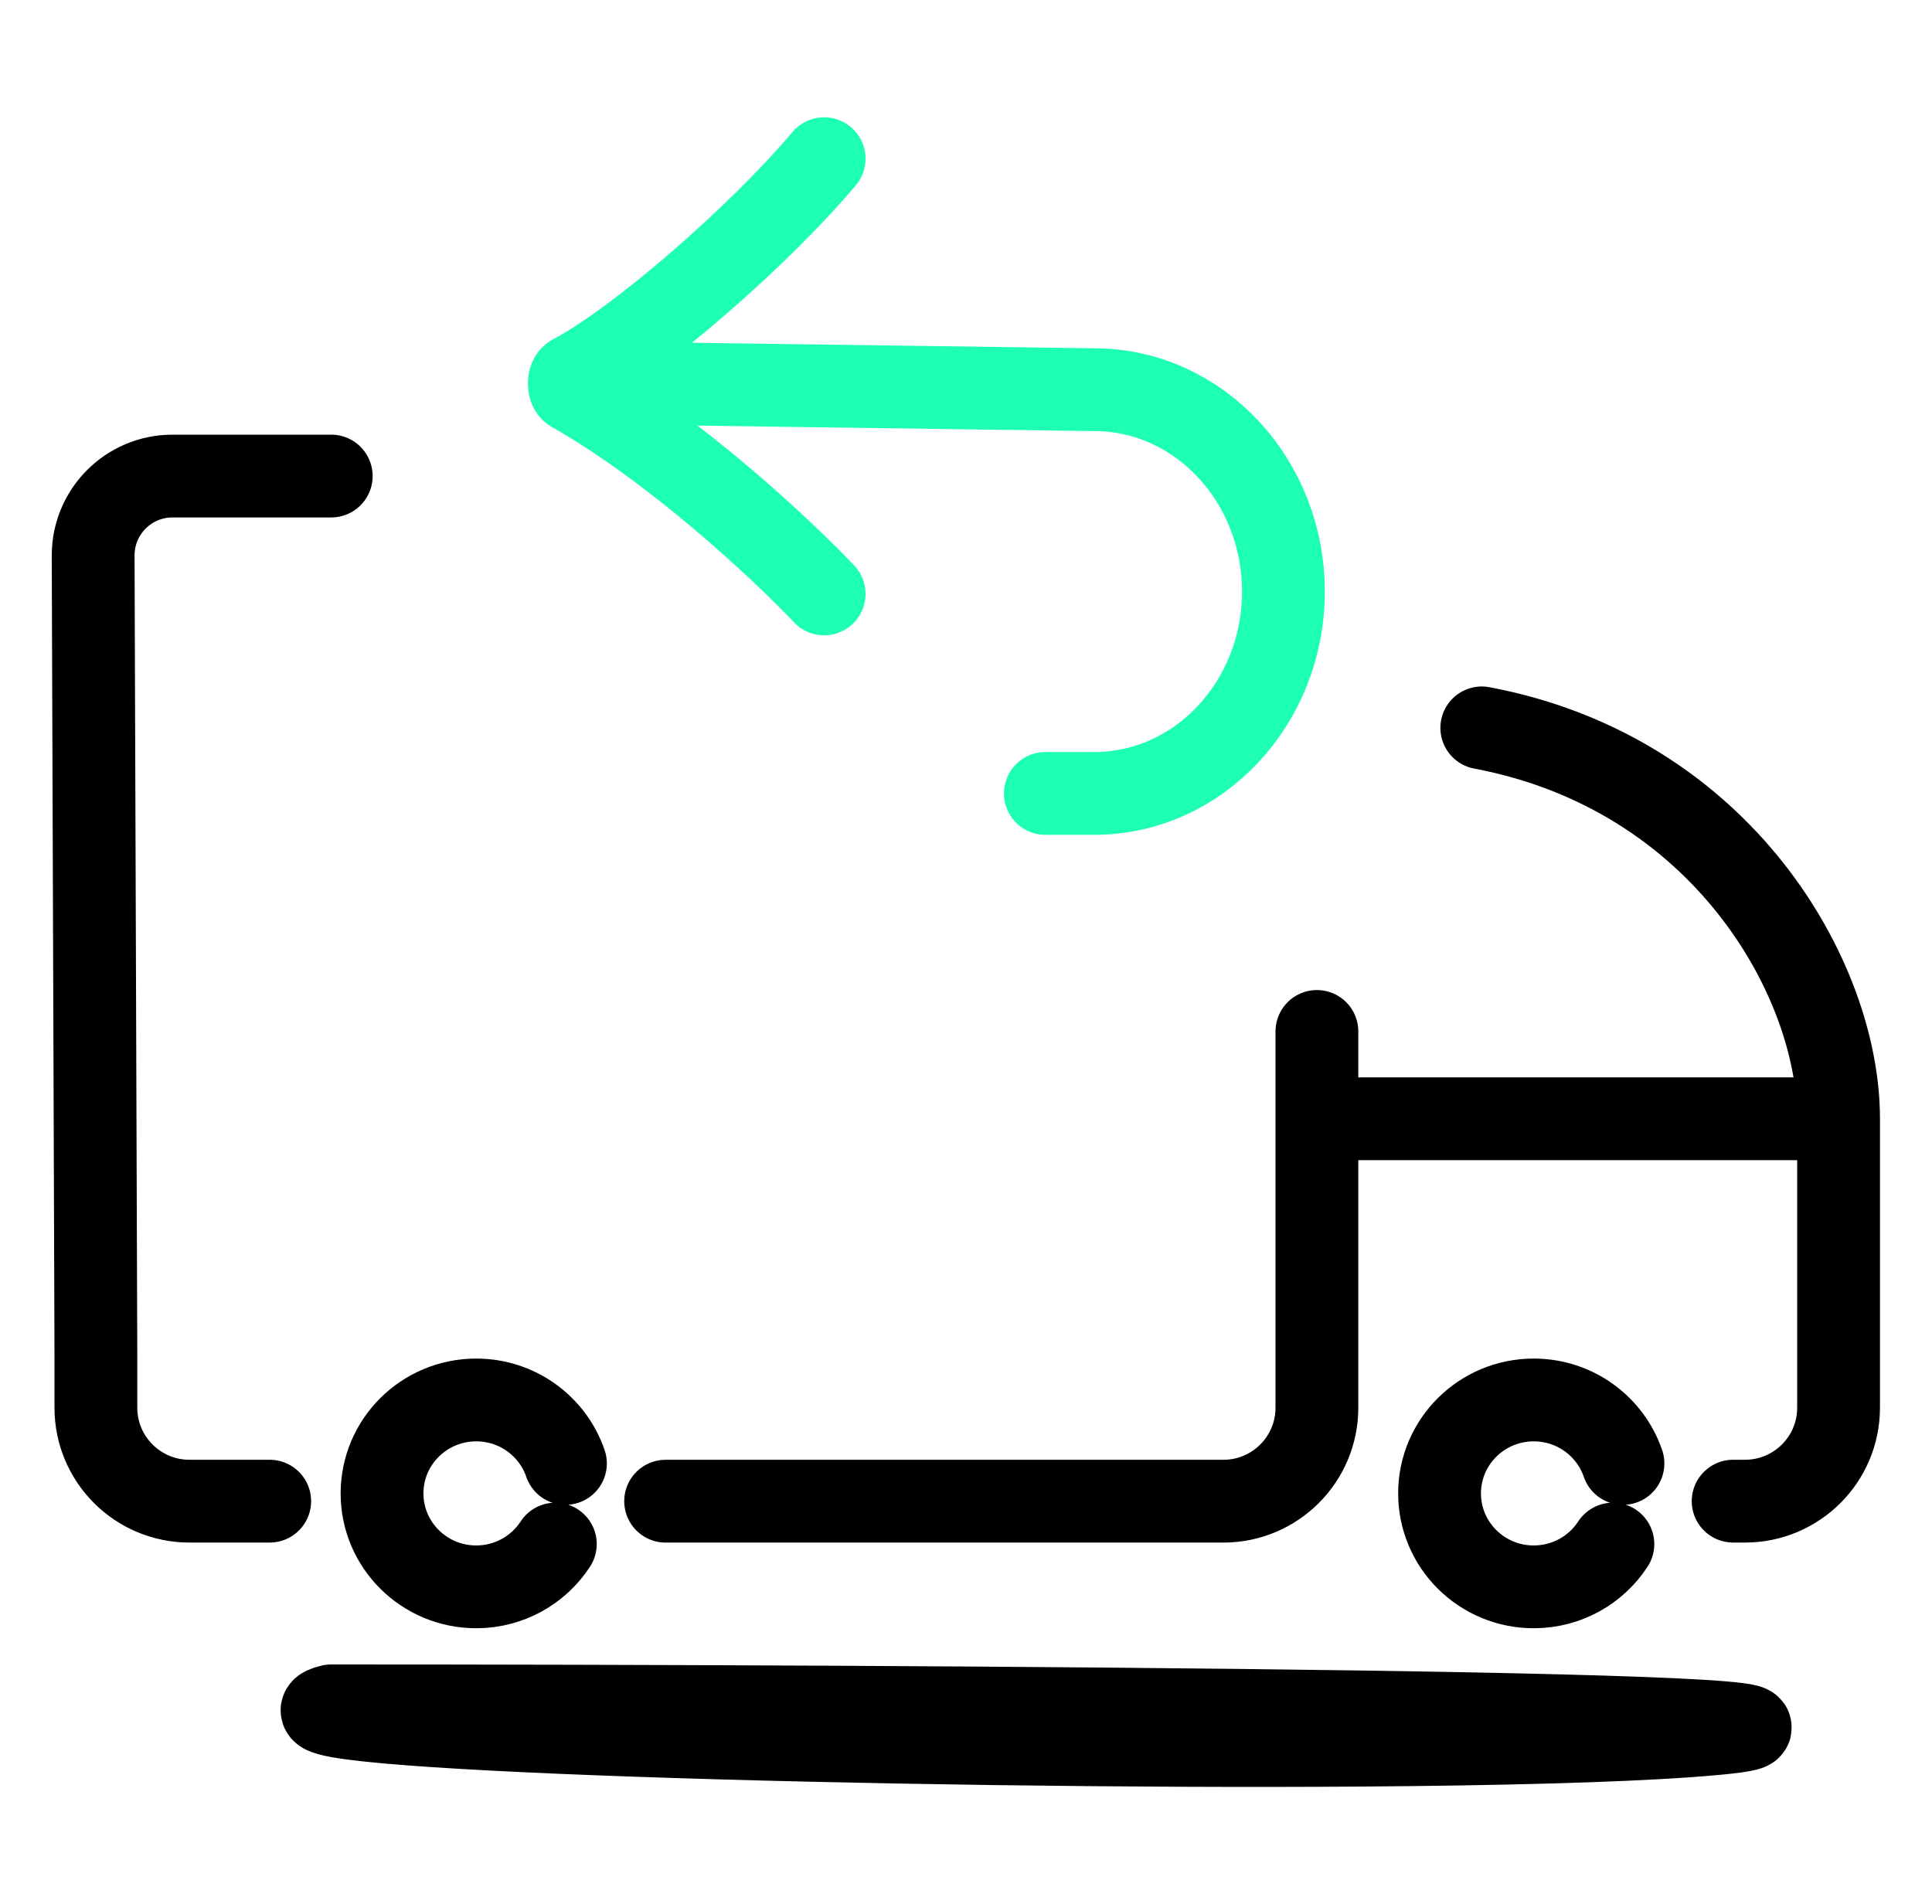 <svg width="70" height="69" viewBox="0 0 70 69" fill="none" xmlns="http://www.w3.org/2000/svg">
<path d="M9.772 54.395H6.865C4.992 54.395 3.474 52.879 3.474 51.008V49.029L3.375 20.135C3.37 18.543 4.658 17.25 6.25 17.25H12.001M24.117 54.396H44.323C46.196 54.396 47.714 52.88 47.714 51.01V40.54M47.714 40.54H66.615M47.714 40.54V37.375M66.615 40.54V51.009C66.615 52.879 65.097 54.395 63.224 54.395H62.795M66.615 40.54C66.615 35.453 62.374 28.01 53.688 26.375M20.121 55.95C19.514 56.883 18.456 57.5 17.254 57.5C15.37 57.5 13.842 55.984 13.842 54.114C13.842 52.244 15.37 50.728 17.254 50.728C18.756 50.728 20.031 51.691 20.487 53.028M58.438 55.95C57.83 56.883 56.773 57.5 55.57 57.5C53.686 57.5 52.158 55.984 52.158 54.114C52.158 52.244 53.686 50.728 55.57 50.728C57.072 50.728 58.347 51.691 58.803 53.028M12.001 61.812C33.383 61.812 73.163 62.029 61.229 62.896M12.001 61.812L61.229 62.896M12.001 61.812C8.544 62.65 32.701 63.358 49.365 63.236M12.001 61.812L49.365 63.236M61.229 62.896C58.517 63.093 54.265 63.201 49.365 63.236" stroke="black" stroke-width="3" stroke-linecap="round"/>
<path d="M20.744 13.86L39.493 14.119L39.689 14.12C43.458 14.148 46.5 17.415 46.5 21.435C46.5 25.475 43.43 28.75 39.642 28.75H37.875M29.86 21.521C28.324 19.901 24.446 16.272 20.738 14.17C20.584 14.083 20.589 13.7 20.744 13.619C23.095 12.379 27.483 8.572 29.86 5.75" stroke="#1EFFB6" stroke-width="3" stroke-linecap="round"/>
</svg>
